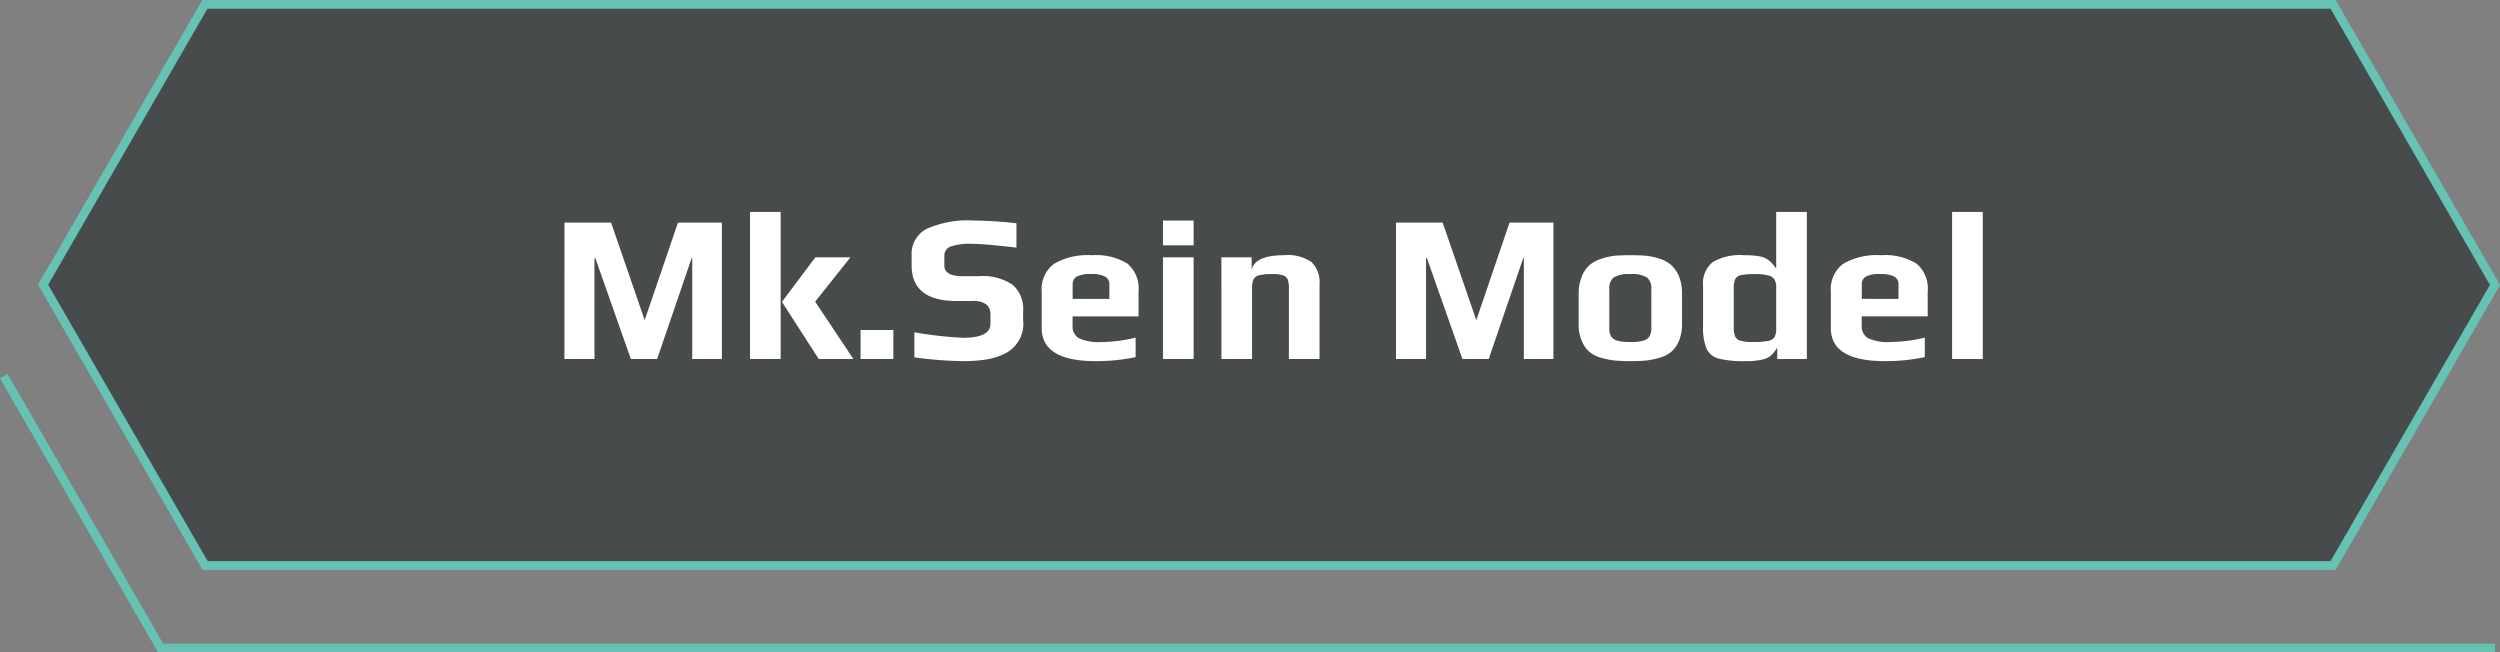 <svg xmlns="http://www.w3.org/2000/svg" width="285.5" height="74.5" viewBox="0 0 285.5 74.5">
  <rect x="0" y="0" width="285.5" height="74.5" fill="#808080" stroke="none"/>
  <g id="hero-watch-sein-title-desktop" transform="translate(-231.077 -645.75)">
    <path id="パス_2224" data-name="パス 2224" d="M842.886,1990.627H1085.9l18.484-32.04-18.484-32.04H842.858l-18.471,32.016Z" transform="translate(-588.388 -1280.297)" fill="rgba(42,47,46,0.65)"/>
    <path id="パス_2224_-_アウトライン" data-name="パス 2224 - アウトライン" d="M1086.192,1991.127H842.6l-18.787-32.564,18.759-32.516h243.622l18.773,32.54Zm-243.017-1h242.44l18.2-31.54-18.2-31.54H843.147l-18.182,31.516Z" transform="translate(-588.388 -1280.297)" fill="#66c3b4"/>
    <path id="パス_4954" data-name="パス 4954" d="M-80.964-15.576h5.328L-71.8-4.44-68-15.576h5.016V0h-3.384V-11.52h-.072L-70.38,0h-3l-4.056-11.52h-.1V0h-3.432ZM-59.772-16.8h3.5V0h-3.5Zm3.648,10.272,3.816-5.088H-48.3l-4.032,5.064L-47.964,0h-3.96Zm8.976,3.216H-43.4V0h-3.744ZM-35.484.24A43.631,43.631,0,0,1-41-.192V-3.048a44.764,44.764,0,0,0,5.568.624q3.12,0,3.12-1.608V-5.04a1.517,1.517,0,0,0-.444-1.176,2.379,2.379,0,0,0-1.6-.408H-36.18q-5.136,0-5.136-4.08v-1.152a3.205,3.205,0,0,1,1.7-3,11.485,11.485,0,0,1,5.4-.96,48.03,48.03,0,0,1,4.872.312v2.784q-3.624-.432-4.992-.432a6.79,6.79,0,0,0-2.544.312,1.108,1.108,0,0,0-.7,1.056v1.1q0,1.224,2.064,1.224h1.872a6.086,6.086,0,0,1,3.864.984,3.653,3.653,0,0,1,1.2,3V-4.44A3.8,3.8,0,0,1-30.564-.672a7.219,7.219,0,0,1-2.124.708A16.467,16.467,0,0,1-35.484.24Zm15.192,0q-6.168,0-6.168-3.768V-7.7a3.6,3.6,0,0,1,1.4-3.168,7.621,7.621,0,0,1,4.332-.984,6.864,6.864,0,0,1,4.044.948A3.723,3.723,0,0,1-15.4-7.7v2.832h-7.536v1.056a1.546,1.546,0,0,0,.72,1.44,5.462,5.462,0,0,0,2.592.432,17.286,17.286,0,0,0,3.888-.5V-.216A21.813,21.813,0,0,1-20.292.24Zm1.56-7.1v-1.68a.948.948,0,0,0-.468-.864A3.159,3.159,0,0,0-20.772-9.7a3.4,3.4,0,0,0-1.7.288.991.991,0,0,0-.456.864v1.68Zm6.12-8.952h3.5v2.832h-3.5Zm0,4.2h3.5V0h-3.5Zm6.672,0h3.456V-10.2q.408-1.656,3.72-1.656a4.723,4.723,0,0,1,3.132.8,3.232,3.232,0,0,1,.9,2.532V0h-3.5V-8.064a2.912,2.912,0,0,0-.132-1.008.835.835,0,0,0-.528-.48A3.79,3.79,0,0,0-.108-9.7a6.238,6.238,0,0,0-1.512.132.956.956,0,0,0-.648.468,2.413,2.413,0,0,0-.168,1.032V0h-3.5ZM14-15.576h5.328L23.172-4.44l3.792-11.136H31.98V0H28.6V-11.52h-.072L24.588,0h-3L17.532-11.52h-.1V0H14ZM40.764.24q-1.08,0-1.776-.072A9.328,9.328,0,0,1,37.5-.12,3.656,3.656,0,0,1,36.108-.8a3.408,3.408,0,0,1-.888-1.26,4.621,4.621,0,0,1-.36-1.92V-7.416a5.213,5.213,0,0,1,.36-2.016,3.419,3.419,0,0,1,.936-1.344,4.233,4.233,0,0,1,1.332-.684,7.174,7.174,0,0,1,1.62-.348q.912-.048,1.656-.048,1.1,0,1.764.06a7.345,7.345,0,0,1,1.452.3,3.93,3.93,0,0,1,1.4.72,3.646,3.646,0,0,1,.924,1.3,5.352,5.352,0,0,1,.36,2.064v3.432a4.8,4.8,0,0,1-.348,1.9,3.279,3.279,0,0,1-.9,1.272,3.638,3.638,0,0,1-1.308.66,8.071,8.071,0,0,1-1.62.324Q41.772.24,40.764.24Zm0-2.184A5.352,5.352,0,0,0,42.252-2.1a1.2,1.2,0,0,0,.708-.492,1.92,1.92,0,0,0,.2-.984V-7.968a1.591,1.591,0,0,0-.5-1.344,3.318,3.318,0,0,0-1.9-.384,3.318,3.318,0,0,0-1.9.384,1.591,1.591,0,0,0-.5,1.344v4.392a1.92,1.92,0,0,0,.2.984,1.2,1.2,0,0,0,.708.492A5.352,5.352,0,0,0,40.764-1.944ZM53.868.24a11.315,11.315,0,0,1-3.048-.3A2.082,2.082,0,0,1,49.452-1.2a6.66,6.66,0,0,1-.384-2.616V-8.352a3.127,3.127,0,0,1,1.092-2.712,6.141,6.141,0,0,1,3.54-.792,9.708,9.708,0,0,1,1.812.132,2.471,2.471,0,0,1,1.068.456,4.415,4.415,0,0,1,.84.948V-16.8h3.5V0H57.54V-1.32a3.869,3.869,0,0,1-.78.972,2.438,2.438,0,0,1-.972.42A8.2,8.2,0,0,1,53.868.24Zm.888-2.184a8.939,8.939,0,0,0,1.728-.12,1.075,1.075,0,0,0,.744-.444,1.948,1.948,0,0,0,.192-.972V-8.16a1.739,1.739,0,0,0-.2-.924,1.179,1.179,0,0,0-.72-.468A6.183,6.183,0,0,0,54.948-9.7a6.659,6.659,0,0,0-1.584.132.924.924,0,0,0-.636.456,2.647,2.647,0,0,0-.156,1.068V-3.6a2.592,2.592,0,0,0,.156,1.02.928.928,0,0,0,.612.492A5.088,5.088,0,0,0,54.756-1.944ZM69.828.24Q63.66.24,63.66-3.528V-7.7a3.6,3.6,0,0,1,1.4-3.168,7.621,7.621,0,0,1,4.332-.984,6.864,6.864,0,0,1,4.044.948,3.723,3.723,0,0,1,1.284,3.2v2.832H67.188v1.056a1.546,1.546,0,0,0,.72,1.44,5.462,5.462,0,0,0,2.592.432,17.286,17.286,0,0,0,3.888-.5V-.216A21.813,21.813,0,0,1,69.828.24Zm1.56-7.1v-1.68a.948.948,0,0,0-.468-.864A3.159,3.159,0,0,0,69.348-9.7a3.4,3.4,0,0,0-1.7.288.991.991,0,0,0-.456.864v1.68Zm6.12-9.936h3.5V0h-3.5Z" transform="translate(376.5 686.75)" fill="#fff"/>
    <path id="パス_2225" data-name="パス 2225" d="M456.161,2093.093H189.293l-.144-.25L171.238,2061.8l.866-.5,17.767,30.8h266.29Z" transform="translate(59.839 -1372.843)" fill="#66c3b4"/>
  </g>
</svg>
